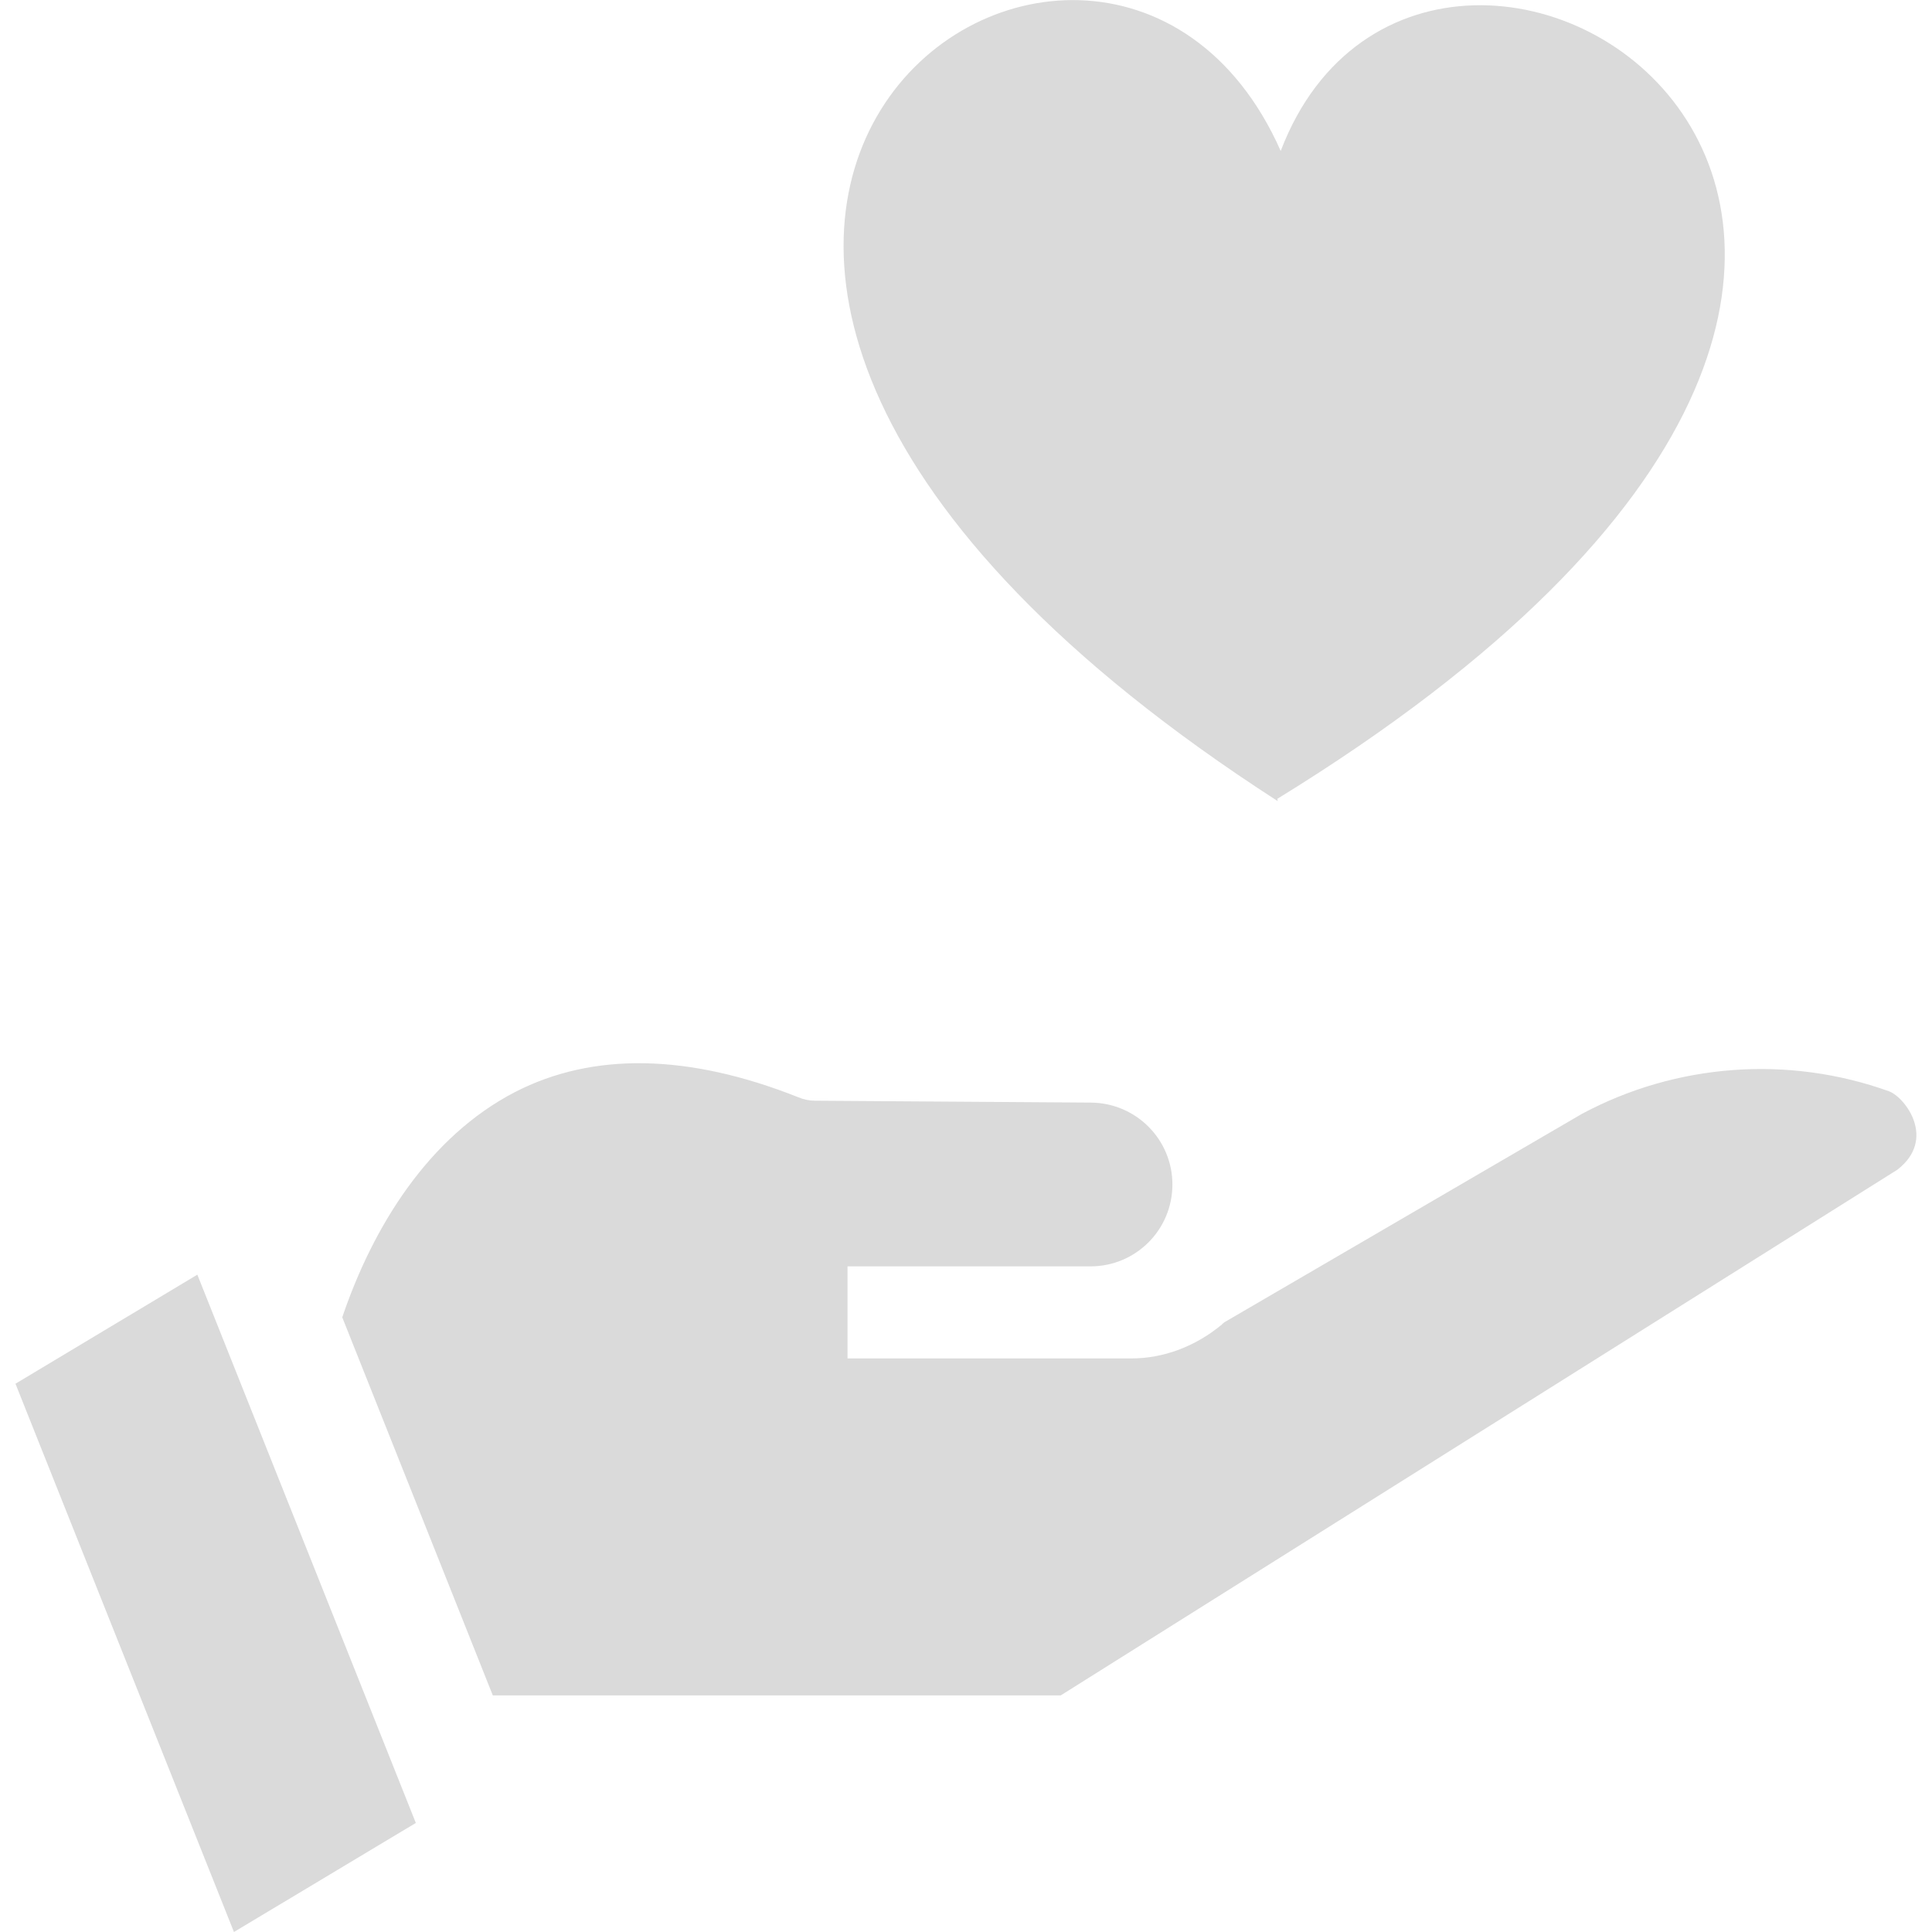 <?xml version="1.0" encoding="utf-8"?>
<!-- Generator: Adobe Illustrator 27.8.1, SVG Export Plug-In . SVG Version: 6.00 Build 0)  -->
<svg version="1.1" id="Capa_1" xmlns="http://www.w3.org/2000/svg" xmlns:xlink="http://www.w3.org/1999/xlink" x="0px" y="0px"
	 viewBox="0 0 512 512" style="enable-background:new 0 0 512 512;" xml:space="preserve">
<style type="text/css">
	.st0{fill:#DADADA;}
</style>
<g>
	<g>
		<g>
			<path class="st0" d="M4.1,366.7L62,512l48.2-28.9L52.3,337.8L4.1,366.7z"/>
			<path class="st0" d="M500.6,289.2c-26.7-9.6-56.4-7.4-81.4,6l-94.7,55.2l-0.5,0.4c-0.1,0.1-0.1,0.1-0.2,0.2v0.1h-0.1
				c-6.9,5.7-15.3,8.9-23.9,8.9h-75.2v-24.4h64.4c12,0,21.7-9.7,21.7-21.7c0-11.9-9.6-21.6-21.6-21.7l-73.1-0.5
				c-1.5,0-3-0.3-4.4-0.9c-29.2-11.6-54.5-12-75.1-1.4c-23,11.9-37.7,35.8-45.8,59.7l39.9,100.2h150.5L502.8,310
				C513.3,301.9,504.9,290.8,500.6,289.2L500.6,289.2z"/>
		</g>
		<path class="st0" d="M339.4,40c-48-108.3-234.3,21.7-0.8,172.3l-0.1-0.6C583.4,61.2,379.5-64.9,339.4,40z"/>
	</g>
</g>
</svg>
